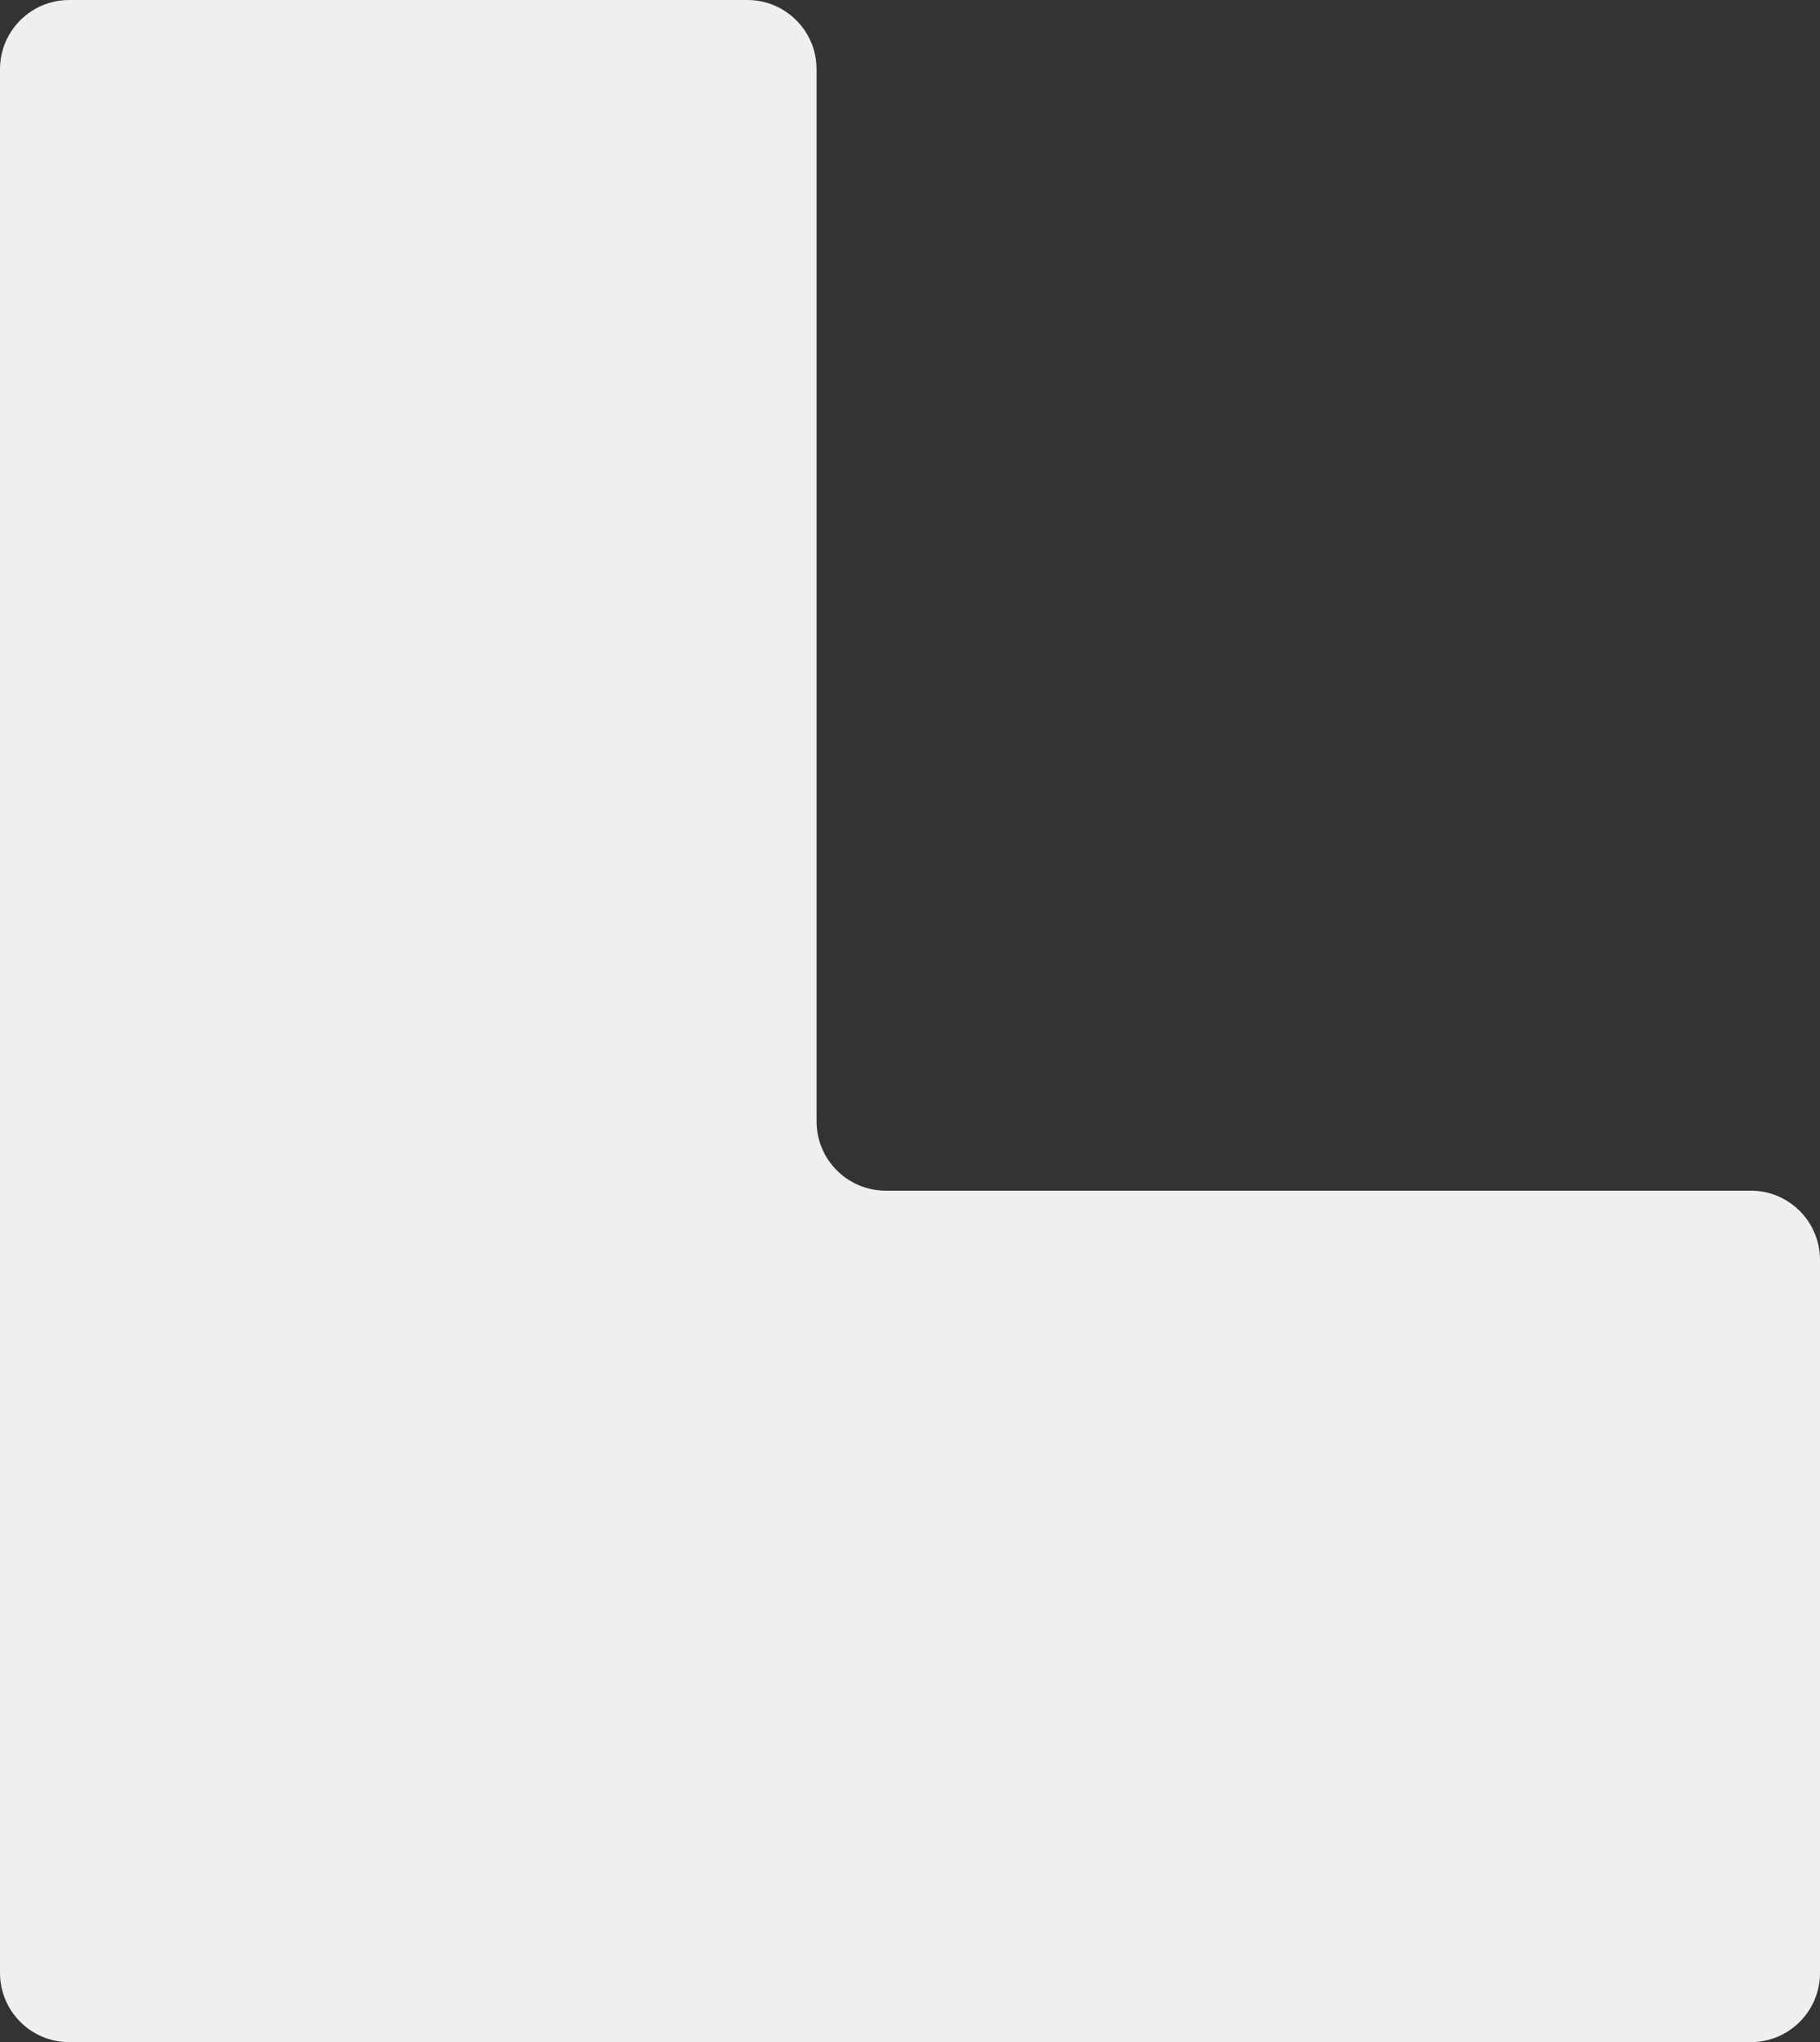 <?xml version="1.0" encoding="UTF-8"?> <svg xmlns="http://www.w3.org/2000/svg" width="526" height="590" viewBox="0 0 526 590" fill="none"><rect x="0" y="0" width="526" height="590" fill="#333333" stroke="none"/><path fill-rule="evenodd" clip-rule="evenodd" d="M20 0C8.954 0 0 8.954 0 20V364V380V570C0 581.046 8.954 590 20 590H506C517.046 590 526 581.046 526 570V364C526 352.954 517.046 344 506 344H256C244.954 344 236 335.046 236 324V20C236 8.954 227.046 0 216 0H20Z" fill="#EFEFEF"></path></svg> 
